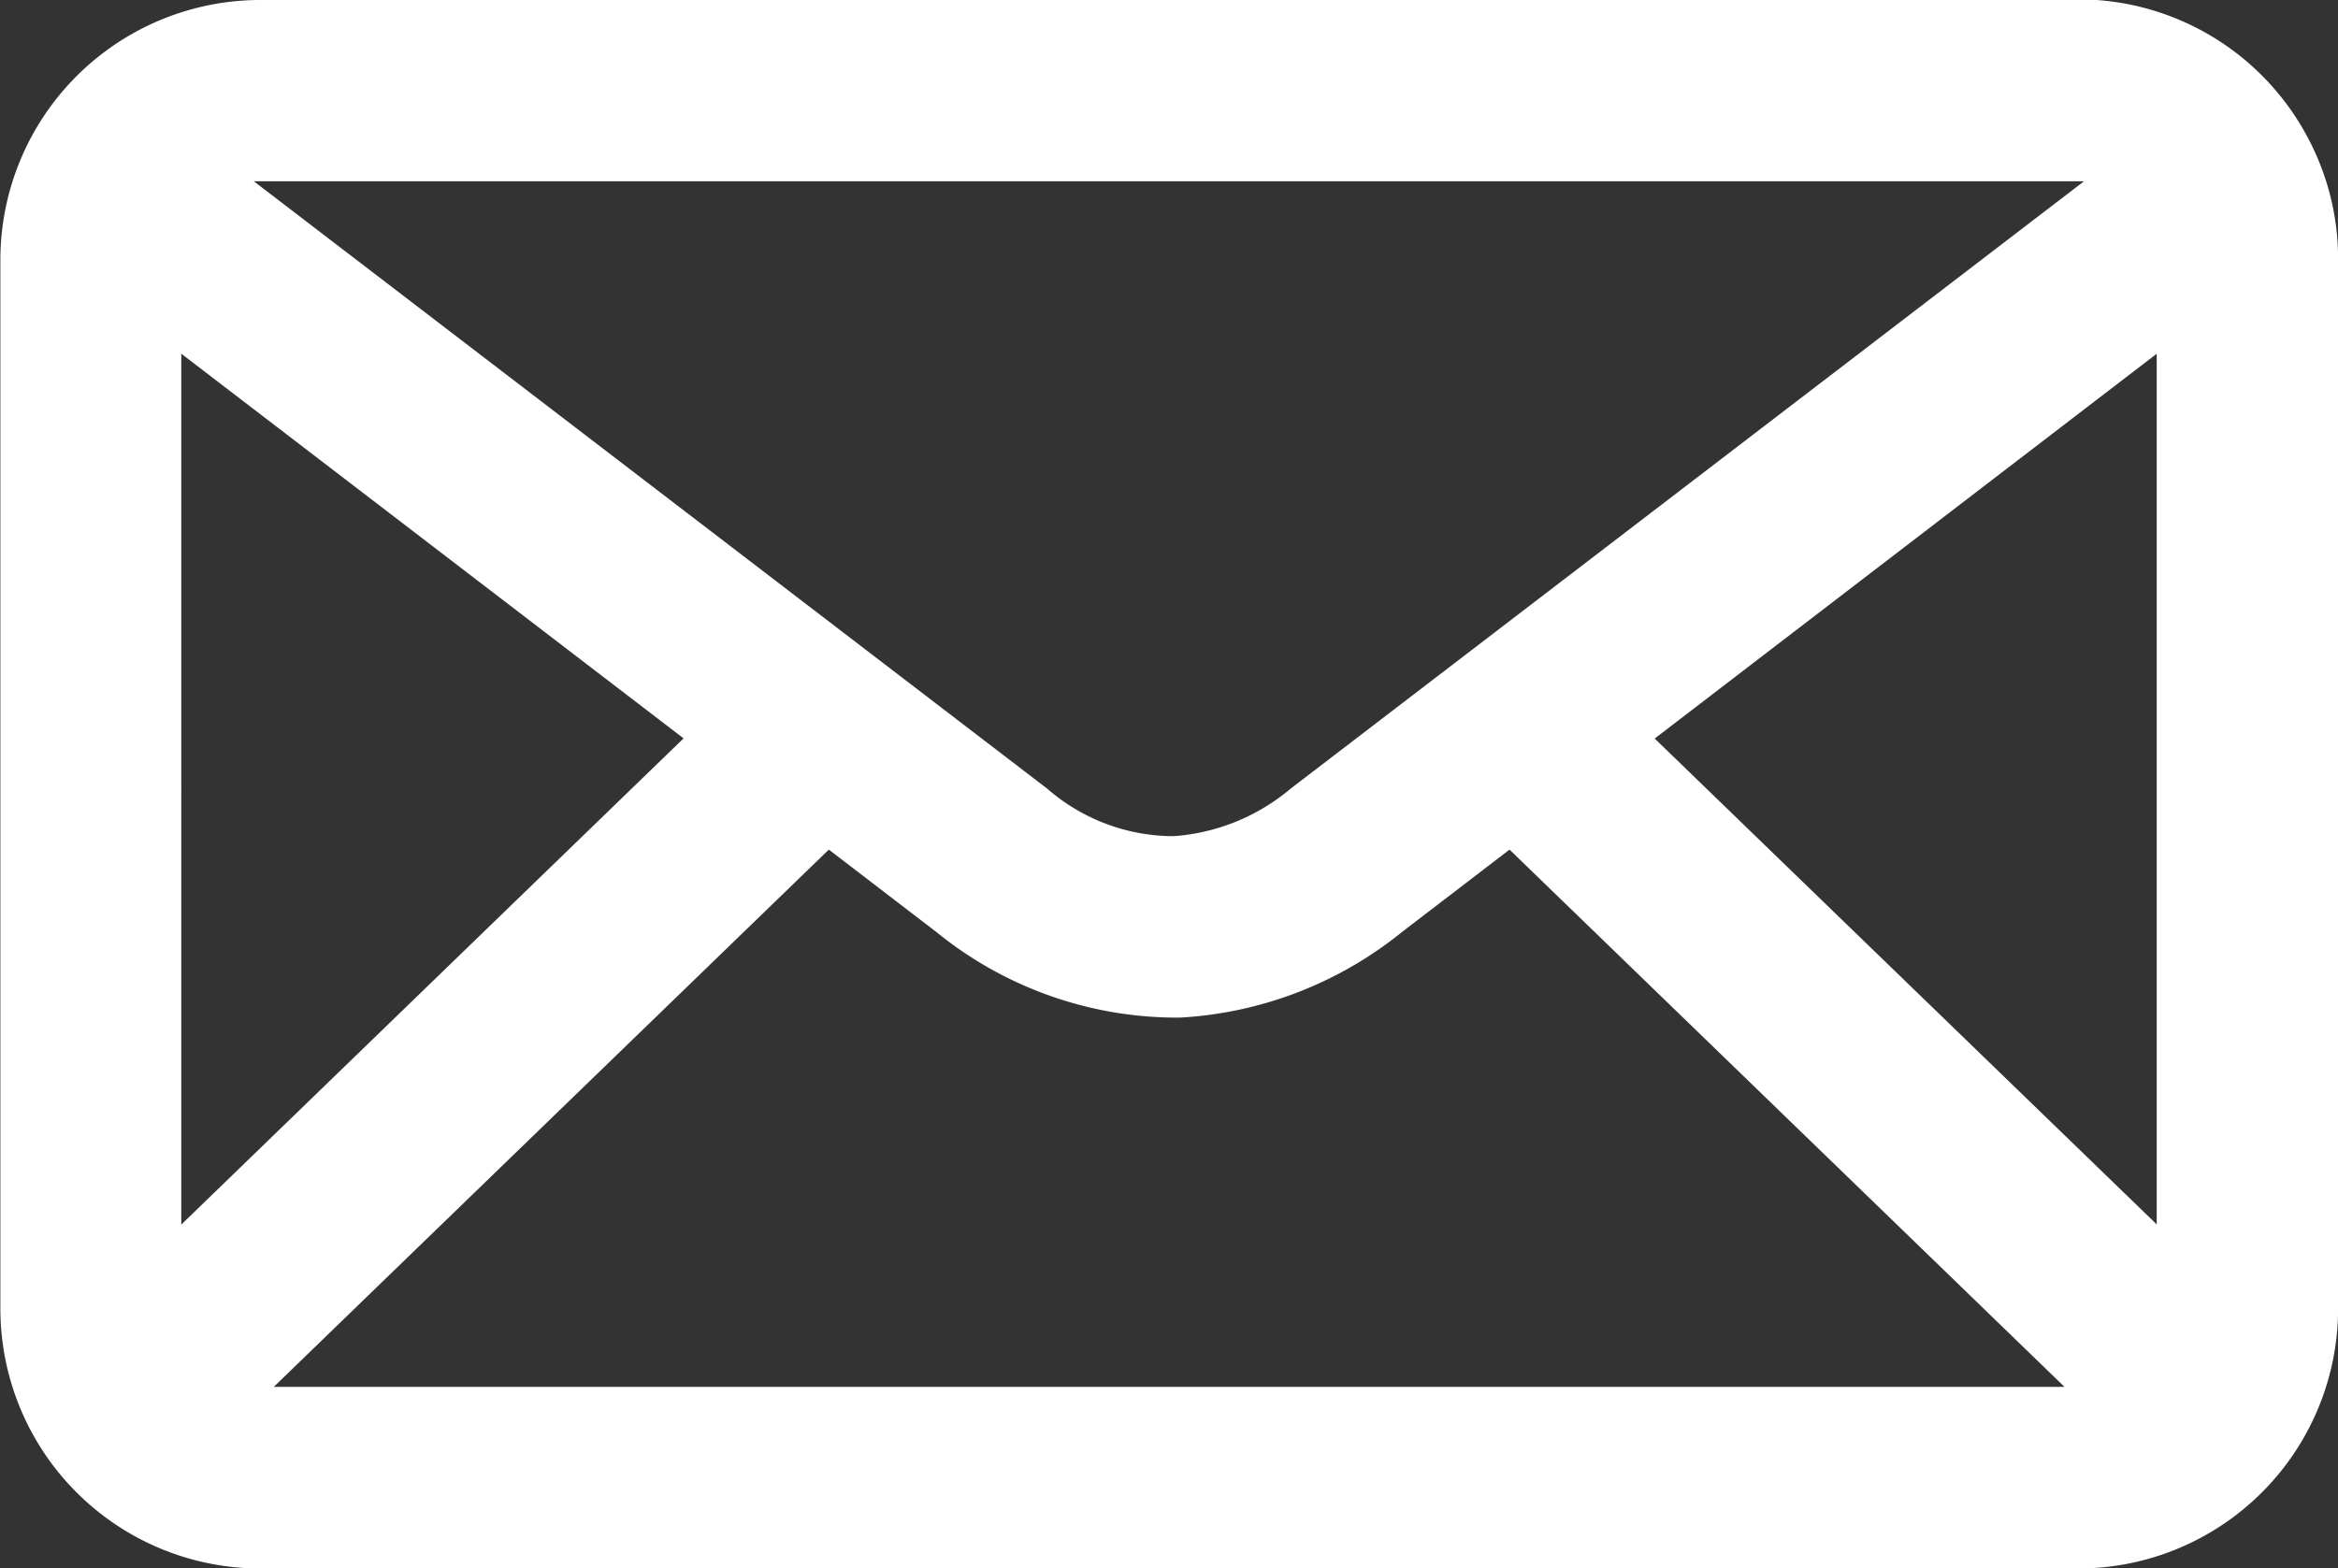 <svg xmlns="http://www.w3.org/2000/svg" width="25.162" height="16.883" viewBox="0 0 25.162 16.883">
  <rect x="0" y="0" width="25.162" height="16.883" fill="#333333" stroke="none"/>
  <defs>
    <style>
      .cls-1 {
        fill: #fff;
        stroke: #fff;
        stroke-width: 0.5px;
        fill-rule: evenodd;
      }
    </style>
  </defs>
  <path id="np_envelope_5125520_000000" class="cls-1" d="M10.035,21.766A2.549,2.549,0,0,0,7.5,24.3V35.612a2.548,2.548,0,0,0,2.539,2.538H29.62a2.548,2.548,0,0,0,2.539-2.538V24.3a2.516,2.516,0,0,0-.274-1.141h0a0,0,0,0,1,0,0,2.546,2.546,0,0,0-2.262-1.4Zm0,1.451H29.62a1.091,1.091,0,0,1,.58.163L21.293,30.2a2.445,2.445,0,0,1-1.409.567,2.324,2.324,0,0,1-1.525-.567L9.451,23.379a1.1,1.1,0,0,1,.583-.163Zm-1.088,1.6,6.038,4.625L8.947,35.288Zm21.76,0V35.286l-6.035-5.842Zm-14.56,5.515,1.331,1.02a3.854,3.854,0,0,0,2.458.868,3.909,3.909,0,0,0,2.244-.868l1.331-1.02,6.5,6.294a1.121,1.121,0,0,1-.389.069H10.036a1.128,1.128,0,0,1-.39-.069Z" transform="translate(-7.246 -21.516)"/>
</svg>
